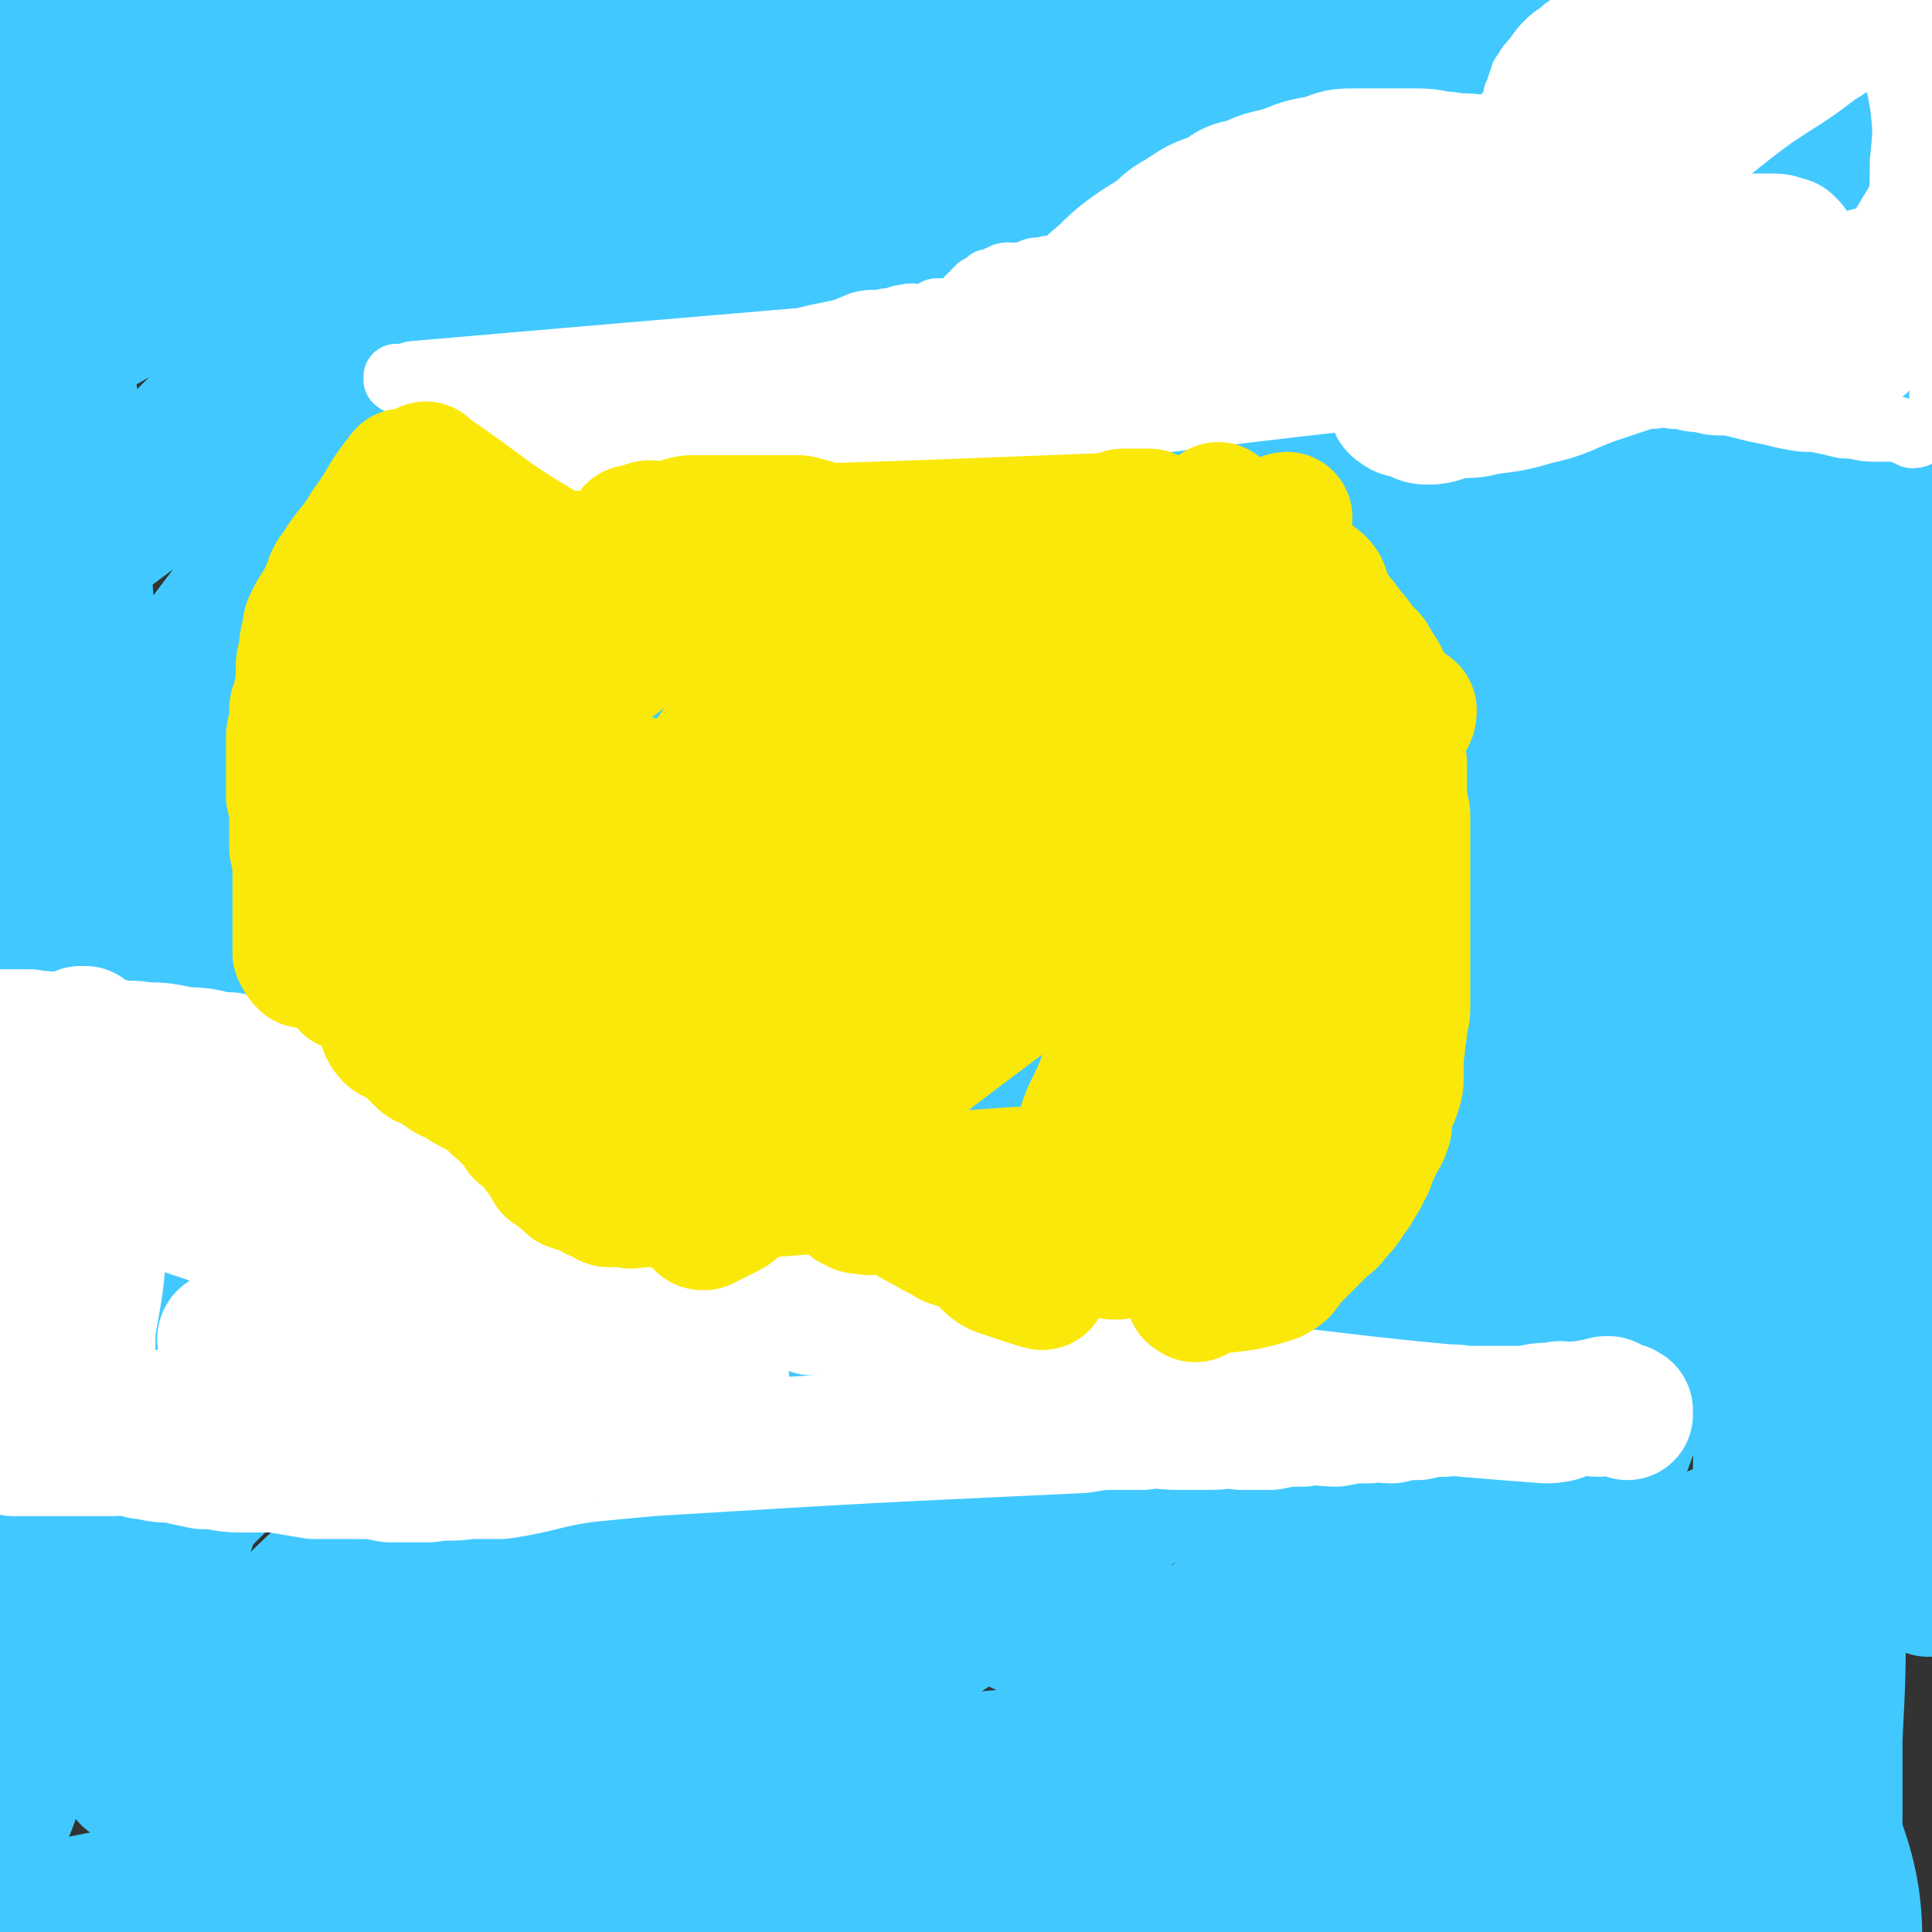 <svg viewBox='0 0 590 590' version='1.1' xmlns='http://www.w3.org/2000/svg' xmlns:xlink='http://www.w3.org/1999/xlink'><rect x="0" y="0" width="590" height="590" fill="#333333" stroke="none"/><g fill='none' stroke='#41C9FF' stroke-width='40' stroke-linecap='round' stroke-linejoin='round'><path d='M536,43c0,-1 0,-1 -1,-1 -37,-5 -37,-4 -75,-8 -25,-2 -25,-2 -49,-4 -12,-1 -12,-1 -23,-2 -11,-2 -11,-1 -22,-3 -7,-1 -7,-1 -13,-2 -11,-2 -11,-3 -21,-4 -10,-2 -10,-1 -20,-3 -10,-1 -10,-2 -19,-3 -9,-2 -9,-2 -18,-3 -10,-1 -10,0 -20,-1 -10,-1 -10,-1 -20,-3 -9,-2 -9,-3 -19,-4 -9,-1 -9,0 -19,0 -8,0 -8,0 -17,1 -10,1 -10,1 -19,3 -9,1 -9,0 -18,2 -10,2 -10,3 -19,5 -8,2 -8,2 -15,4 -8,3 -8,3 -16,6 -6,1 -6,1 -11,2 -5,2 -4,2 -9,3 -5,1 -5,0 -10,0 -5,0 -5,1 -10,2 -5,0 -5,1 -11,1 -4,0 -4,0 -8,0 -4,1 -4,1 -8,2 -3,0 -3,-1 -6,-1 -2,0 -2,0 -4,0 -3,0 -3,-1 -6,-1 -1,0 -1,0 -2,0 -1,0 -1,0 -2,0 -2,0 -2,-1 -3,-1 -1,0 -1,0 -1,0 -1,0 -1,-1 -1,-1 0,-1 1,0 1,-1 0,0 0,-1 0,-1 0,-1 1,0 1,-1 1,0 0,-1 1,-1 198,-7 199,-5 397,-13 25,-1 25,-1 49,-4 13,-2 17,-3 26,-7 1,-1 -2,-2 -4,-3 -6,-3 -6,-3 -13,-5 -10,-4 -10,-4 -21,-7 -13,-4 -13,-5 -27,-7 -17,-3 -17,-2 -34,-3 -27,-2 -27,-3 -54,-3 -32,-1 -32,-1 -65,1 -30,2 -30,2 -60,7 -30,4 -30,6 -59,11 -26,6 -26,6 -53,11 -23,4 -23,4 -45,8 -13,2 -13,2 -26,6 -3,0 -3,1 -6,2 '/><path d='M7,10c-1,-1 -2,-1 -1,-1 11,-3 12,-3 24,-4 16,-3 16,-3 32,-4 18,-2 18,-2 37,-3 18,-2 18,-2 37,-3 20,-1 20,-2 40,-3 27,-1 27,-1 54,-1 28,0 28,0 56,1 25,1 25,1 49,3 22,1 22,0 44,3 20,2 20,2 40,5 18,3 18,3 36,6 9,1 9,2 18,3 11,3 11,3 22,5 11,2 11,1 21,3 9,2 9,2 19,4 7,1 7,1 14,2 6,1 6,1 11,2 3,1 3,0 6,1 2,1 2,1 5,1 1,1 1,0 1,1 0,0 0,0 0,1 0,0 -1,0 -1,0 -4,1 -4,0 -7,0 -9,0 -9,-1 -19,0 -258,24 -295,29 -516,49 -17,2 20,-3 40,-5 98,-6 98,-7 197,-11 24,-1 24,0 48,1 29,1 29,1 58,2 28,2 28,1 55,4 26,3 26,4 51,8 23,5 23,6 46,10 22,5 22,5 43,9 9,1 10,0 18,3 2,0 0,1 1,3 1,2 2,1 3,3 1,2 1,2 3,4 0,1 0,0 0,1 1,0 1,1 1,1 1,0 1,0 1,-1 0,-1 1,-2 0,-3 -6,-3 -7,-2 -14,-4 -10,-3 -10,-3 -21,-5 -14,-4 -14,-3 -28,-7 -16,-4 -16,-4 -32,-8 -16,-4 -16,-4 -32,-9 -17,-4 -17,-5 -35,-9 -18,-4 -18,-5 -37,-8 -36,-6 -36,-7 -72,-10 -28,-3 -28,-3 -56,-3 -25,0 -25,-1 -51,2 -49,7 -49,7 -98,16 -24,5 -24,7 -47,12 -31,8 -31,7 -62,14 -4,1 -4,1 -7,3 -2,0 -1,1 -3,2 -1,0 -1,0 -2,-1 -1,-1 -2,-2 -1,-2 291,-34 315,-35 587,-67 10,-1 -12,0 -23,0 -87,1 -87,1 -175,2 -33,0 -33,0 -67,1 -34,2 -34,1 -68,4 -34,2 -34,1 -68,5 -32,4 -32,5 -65,11 -31,7 -31,6 -62,15 -18,5 -18,6 -35,13 -8,3 -9,2 -16,7 -4,4 -3,6 -6,11 '/><path d='M5,505c-1,0 -2,-1 -1,-1 0,0 0,1 1,1 1,-1 1,-1 2,-2 1,-3 1,-3 3,-5 2,-5 2,-5 4,-10 3,-13 2,-14 5,-27 4,-16 3,-17 8,-33 4,-14 5,-13 9,-27 3,-11 3,-12 6,-23 4,-13 3,-13 7,-26 3,-11 3,-12 8,-22 5,-11 5,-11 12,-21 5,-9 5,-9 11,-17 5,-6 4,-7 11,-12 4,-4 5,-7 10,-6 4,0 4,3 7,8 3,6 4,6 4,13 1,8 0,9 -1,17 -2,14 -2,15 -5,28 -3,12 -4,12 -7,24 -4,12 -3,12 -8,24 -5,12 -6,12 -12,23 -6,11 -5,11 -11,22 -6,10 -7,10 -13,20 -6,11 -6,11 -12,21 -8,13 -8,13 -16,25 -6,11 -7,10 -13,22 -5,10 -4,11 -8,22 -2,7 -2,7 -5,14 -1,5 -1,5 -2,10 -1,2 -1,2 -2,5 0,1 0,2 0,2 0,0 -1,0 -1,-1 -1,-4 -1,-4 -1,-8 0,-11 0,-11 0,-23 0,-16 0,-16 1,-32 1,-18 -4,-20 3,-37 87,-215 116,-242 186,-428 6,-16 -18,11 -35,24 -51,40 -50,41 -100,82 -8,6 -8,6 -16,12 -3,2 -3,3 -7,5 -2,1 -2,2 -4,2 -1,0 -2,-1 -1,-2 3,-5 5,-4 9,-9 14,-14 13,-14 27,-28 21,-21 21,-21 43,-40 18,-17 19,-16 38,-32 13,-10 13,-10 27,-20 9,-7 9,-7 17,-13 7,-5 7,-5 14,-10 5,-3 6,-2 11,-5 1,-1 2,-1 3,-3 0,0 -1,-1 -2,-1 -5,1 -5,2 -11,4 -15,7 -15,7 -30,14 -16,8 -16,8 -32,17 -29,15 -29,15 -57,31 -21,12 -21,12 -42,24 -10,6 -10,5 -20,11 -5,2 -5,3 -10,5 -2,1 -2,1 -4,2 -2,0 -2,1 -4,1 0,0 0,-1 0,-1 5,-5 6,-5 11,-10 10,-8 10,-8 20,-17 12,-10 12,-10 24,-20 12,-12 12,-12 24,-24 10,-9 11,-8 21,-19 6,-7 5,-7 9,-15 4,-7 5,-7 8,-13 2,-4 4,-5 4,-9 -1,-2 -2,-2 -4,-3 -5,-2 -6,-2 -11,-2 -9,1 -9,2 -18,4 -8,2 -8,1 -15,4 -10,2 -10,3 -20,6 -6,2 -6,2 -13,4 -6,2 -6,2 -11,4 -4,1 -5,1 -9,3 -3,2 -4,2 -7,5 -3,4 -3,4 -6,9 -2,4 -2,5 -3,10 -2,8 -2,8 -3,17 -1,10 -3,10 -1,19 12,80 21,133 29,159 4,12 -1,-41 -4,-81 -1,-22 -2,-22 -4,-43 -1,-7 -1,-7 -2,-14 -1,-6 -1,-6 -2,-13 -1,-8 -2,-8 -3,-16 0,-7 1,-7 1,-14 0,-7 0,-7 -1,-13 0,-4 0,-4 -1,-7 -1,-2 -1,-2 -1,-5 -1,-1 0,-1 0,-2 0,-2 0,-2 0,-3 0,-1 0,-1 0,-1 0,-1 0,-2 0,-1 0,2 0,3 0,7 0,5 -1,5 -2,10 0,7 0,7 0,13 0,8 0,8 0,16 0,13 -1,13 -1,26 -1,14 0,14 0,28 0,15 -1,15 -1,30 0,16 1,16 1,33 1,17 0,17 1,35 0,16 1,16 2,32 1,15 1,15 2,30 2,13 1,13 3,26 1,11 2,11 3,23 2,11 2,11 3,21 1,11 1,11 3,21 1,7 2,7 4,14 1,6 1,6 2,12 0,2 0,2 1,5 1,2 1,1 1,3 1,1 1,1 1,2 0,1 0,2 0,2 1,-2 1,-3 2,-6 72,-170 87,-191 144,-340 5,-11 -12,8 -21,19 -47,54 -48,53 -91,111 -17,22 -15,24 -28,48 -13,24 -15,23 -25,48 -9,24 -8,24 -12,49 -4,21 -3,22 -5,43 -2,19 -2,19 -3,37 0,13 -1,13 -1,27 1,10 1,10 5,19 3,9 4,9 10,16 4,6 3,7 9,11 4,4 5,4 11,7 5,2 5,2 11,2 4,-1 6,-1 9,-5 4,-5 4,-6 6,-14 4,-11 4,-11 5,-22 2,-16 0,-16 1,-31 1,-14 2,-14 3,-28 1,-14 0,-14 1,-29 0,-13 0,-13 1,-25 2,-15 2,-15 4,-29 3,-15 3,-15 6,-30 4,-18 4,-18 9,-35 6,-18 6,-18 13,-34 6,-14 5,-14 12,-27 6,-12 7,-11 13,-22 7,-10 7,-10 14,-19 6,-8 6,-8 13,-15 6,-6 6,-6 13,-11 5,-4 5,-4 11,-7 2,-2 2,-2 5,-3 2,-1 2,-2 4,-2 1,-1 2,0 1,0 -2,2 -3,2 -6,5 -6,8 -6,8 -12,17 -10,16 -13,14 -19,32 -60,175 -55,179 -113,354 0,3 -4,3 -5,1 -3,-5 -2,-7 -3,-15 -2,-8 -2,-8 -3,-17 -1,-12 -1,-12 -2,-25 -1,-12 -1,-12 -1,-24 0,-14 0,-14 1,-28 0,-19 0,-19 1,-37 2,-32 1,-32 6,-63 4,-25 5,-25 11,-48 3,-13 4,-13 9,-25 4,-11 3,-11 7,-21 5,-11 6,-10 11,-20 5,-10 5,-10 10,-19 6,-10 6,-10 13,-19 6,-9 6,-9 12,-18 7,-8 7,-8 13,-16 5,-6 6,-6 11,-12 4,-5 4,-5 8,-10 2,-2 2,-1 4,-3 2,-2 2,-2 3,-4 1,0 1,-1 1,-1 0,0 1,1 0,1 -2,3 -2,3 -4,6 -10,12 -10,11 -19,23 -9,12 -9,12 -18,24 -10,14 -11,13 -21,28 -10,15 -10,15 -19,31 -9,15 -9,15 -18,31 -7,13 -7,13 -14,27 -5,9 -5,9 -9,19 -2,6 -3,6 -4,13 -1,6 -2,6 -1,11 0,2 1,3 3,3 6,-2 7,-4 13,-8 9,-7 9,-7 16,-15 11,-11 10,-12 20,-24 17,-20 17,-20 34,-40 18,-20 17,-21 36,-41 17,-19 17,-20 36,-37 16,-16 17,-15 34,-29 16,-12 15,-13 32,-23 15,-9 16,-8 32,-15 14,-7 14,-8 29,-12 6,-2 7,-1 13,-1 8,-1 8,-1 16,-2 6,0 6,0 13,0 4,0 4,1 9,2 1,0 1,0 3,1 1,1 5,0 3,1 -93,64 -159,92 -193,128 -15,16 48,-11 96,-25 45,-13 45,-14 89,-28 20,-7 20,-7 39,-14 17,-6 17,-7 34,-12 14,-5 14,-3 28,-6 10,-3 10,-3 20,-5 9,-2 9,-2 19,-4 6,-1 6,0 12,0 3,-1 3,0 6,-1 2,0 2,0 4,-1 1,0 2,0 1,0 0,1 -1,1 -3,2 -8,2 -8,1 -16,2 -18,3 -18,3 -36,5 -32,5 -32,5 -65,10 -29,6 -29,5 -57,12 -30,7 -30,7 -59,15 -26,8 -26,6 -52,16 -16,7 -15,9 -30,17 -11,5 -11,5 -22,10 -1,1 -2,1 -3,2 -1,0 0,0 1,0 8,-3 8,-3 17,-6 22,-9 22,-8 45,-17 24,-9 23,-11 48,-19 30,-10 30,-8 60,-17 27,-7 27,-8 55,-16 25,-7 25,-7 51,-13 27,-7 27,-7 54,-12 25,-6 25,-5 51,-10 15,-3 15,-3 30,-7 '/><path d='M589,52c0,-1 0,-1 -1,-1 -11,-1 -12,-1 -23,0 -16,2 -16,2 -32,5 -17,2 -17,2 -35,5 -17,4 -17,5 -35,9 -17,4 -17,4 -34,9 -14,4 -14,4 -28,9 -8,3 -22,7 -15,5 76,-12 157,-24 182,-32 13,-5 -55,-6 -106,6 -69,16 -68,22 -134,50 -25,11 -26,12 -49,27 -15,11 -15,12 -28,25 -7,7 -8,8 -12,16 -3,7 -3,9 -1,15 1,5 3,7 8,8 8,3 9,2 18,0 28,-6 27,-7 54,-15 30,-9 30,-9 59,-19 30,-10 30,-11 61,-21 29,-11 29,-10 59,-20 25,-9 25,-9 50,-19 15,-7 16,-7 30,-16 7,-5 5,-7 11,-13 '/><path d='M580,54c0,-1 0,-1 -1,-1 -6,0 -6,0 -13,1 -17,2 -17,2 -35,4 -23,4 -23,4 -46,9 -34,8 -34,8 -67,18 -32,10 -33,9 -63,22 -27,12 -27,13 -51,28 -23,15 -22,16 -44,32 -20,16 -20,16 -39,32 -15,14 -15,14 -28,29 -10,9 -9,10 -18,20 -3,4 -4,4 -7,9 -1,2 -3,4 -1,5 4,1 6,0 12,-2 12,-3 12,-4 24,-8 29,-11 29,-11 58,-21 33,-13 33,-13 66,-25 34,-12 34,-12 69,-23 30,-11 82,-27 61,-21 -123,33 -180,49 -349,99 -2,0 3,2 5,1 33,-10 33,-12 67,-23 25,-9 25,-9 51,-18 26,-10 26,-10 53,-19 27,-9 27,-9 55,-18 27,-8 28,-8 56,-16 26,-8 26,-8 52,-15 25,-7 25,-6 49,-12 22,-5 22,-4 43,-9 17,-3 17,-3 33,-8 7,-2 7,-3 13,-6 1,0 1,0 1,0 '/><path d='M577,119c0,0 0,-1 -1,-1 -11,0 -11,0 -22,2 -16,3 -16,3 -32,6 -21,4 -21,3 -42,8 -36,8 -36,7 -72,18 -26,8 -26,9 -52,19 -23,9 -24,8 -46,18 -24,10 -24,10 -46,22 -19,10 -18,11 -36,22 -17,11 -18,10 -35,22 -14,11 -13,12 -27,23 -9,8 -9,8 -18,16 -1,1 -1,2 0,3 0,2 0,3 2,4 3,1 4,2 8,1 11,-2 11,-4 21,-7 13,-5 13,-5 26,-10 16,-7 15,-8 31,-15 29,-12 29,-12 58,-25 26,-10 26,-10 52,-21 24,-9 24,-10 49,-19 23,-8 56,-8 46,-16 -26,-22 -59,-45 -117,-43 -63,1 -65,20 -125,49 -32,15 -30,19 -59,40 -6,4 -5,6 -11,11 -6,4 -7,3 -12,8 -4,4 -4,4 -8,8 -1,2 -2,2 -3,4 -1,2 -2,4 -1,5 1,1 3,0 5,-1 5,0 5,0 9,-1 8,-1 8,-1 15,-4 10,-4 10,-4 20,-8 12,-5 12,-5 23,-10 13,-5 13,-4 25,-9 13,-5 13,-5 26,-10 17,-6 17,-6 34,-12 16,-5 16,-5 32,-10 16,-5 16,-6 33,-11 18,-5 18,-5 36,-10 15,-4 15,-5 30,-9 15,-4 15,-4 29,-8 11,-3 12,-2 23,-5 9,-3 9,-3 19,-5 6,-2 6,-2 13,-4 4,-2 4,-1 8,-3 2,0 2,-1 3,-1 1,-1 1,-1 3,-2 0,0 2,0 1,0 -7,1 -8,0 -17,2 -15,2 -15,3 -31,6 -18,4 -19,3 -37,7 -35,7 -35,7 -70,16 -30,8 -30,8 -60,16 -26,8 -26,7 -51,16 -24,8 -24,9 -47,19 -19,8 -19,8 -38,17 -14,7 -14,6 -27,15 -9,5 -8,6 -16,13 -1,1 -1,1 -1,3 -1,2 -2,3 -1,5 2,2 3,2 6,2 6,0 6,0 12,-2 14,-4 14,-4 28,-9 14,-4 14,-4 28,-8 18,-5 18,-6 36,-11 29,-9 29,-9 58,-17 24,-7 24,-6 48,-13 23,-7 23,-8 46,-14 24,-7 24,-7 47,-13 24,-6 52,-16 47,-11 -9,11 -36,25 -75,44 -53,27 -55,24 -109,48 -23,10 -24,9 -46,20 -16,8 -16,9 -31,17 -14,8 -14,7 -28,16 -12,7 -12,7 -23,15 -3,2 -3,3 -6,5 -4,3 -4,3 -7,6 -2,2 -2,1 -4,3 -1,2 -2,3 -1,3 2,1 4,0 7,-1 8,-3 8,-4 16,-7 11,-4 11,-4 22,-9 17,-6 17,-5 34,-11 18,-7 18,-7 36,-13 29,-9 29,-9 57,-19 25,-8 25,-9 50,-18 21,-7 22,-6 43,-12 21,-7 21,-8 41,-15 18,-6 18,-7 37,-13 11,-4 11,-3 22,-6 9,-3 9,-3 18,-6 10,-2 10,-2 19,-5 6,-2 6,-1 13,-3 4,-1 4,-1 8,-2 3,-1 2,-1 5,-2 1,0 2,0 1,0 -8,2 -9,2 -19,4 -16,2 -16,3 -32,5 -30,6 -31,5 -61,11 -28,5 -28,5 -56,11 -30,8 -30,8 -60,16 -28,8 -28,8 -56,16 -25,7 -26,6 -51,15 -23,9 -22,11 -45,21 -19,9 -19,9 -38,19 -14,6 -13,7 -26,13 -6,4 -7,4 -12,7 0,0 0,0 0,0 224,-90 224,-90 448,-180 7,-3 8,-2 15,-5 3,-2 3,-2 6,-3 1,0 1,0 1,0 0,1 0,1 -1,1 -4,1 -4,0 -8,0 -10,1 -10,0 -20,1 -13,1 -13,1 -26,3 -11,1 -11,2 -23,4 -17,3 -17,2 -33,6 -16,3 -16,2 -32,6 -14,4 -14,5 -29,9 -13,5 -13,4 -26,9 -10,3 -9,3 -19,7 -5,1 -5,1 -11,3 -3,1 -3,1 -7,2 0,0 -1,0 0,0 1,0 2,0 3,-1 9,-4 9,-5 18,-9 14,-6 14,-5 28,-10 16,-6 16,-6 32,-11 18,-5 18,-4 35,-8 17,-5 17,-6 34,-11 17,-5 17,-5 34,-9 16,-3 16,-2 31,-6 10,-3 10,-3 19,-7 7,-2 7,-3 13,-5 4,-2 3,-2 7,-3 2,-1 2,0 4,0 1,0 1,0 2,0 1,0 0,1 1,1 1,1 1,1 1,2 1,2 1,2 0,4 -5,6 -5,6 -11,11 -10,8 -11,7 -20,15 -13,10 -14,9 -24,22 -13,15 -13,15 -23,33 -9,15 -9,15 -16,31 -6,15 -5,15 -11,31 -3,9 -3,9 -5,18 -2,7 -1,7 -3,14 -1,4 -2,3 -2,7 -1,3 -2,6 0,5 2,0 4,-2 7,-6 4,-4 4,-5 8,-10 6,-8 7,-7 12,-16 7,-11 6,-11 12,-22 6,-13 8,-36 11,-27 16,39 22,62 28,123 2,22 -6,22 -11,44 -2,7 -2,7 -4,14 -1,4 -1,4 -2,7 0,2 0,3 0,5 0,1 -1,1 -1,2 0,0 0,1 0,1 0,-1 0,-2 0,-5 0,-4 1,-4 1,-8 0,-7 0,-7 0,-14 1,-9 1,-9 2,-18 0,-9 0,-9 0,-19 0,-10 0,-10 0,-19 0,-11 -1,-11 1,-22 3,-14 5,-13 8,-27 4,-15 3,-15 7,-30 3,-14 2,-14 6,-28 3,-9 3,-9 6,-18 2,-7 2,-7 4,-13 1,-3 1,-3 2,-6 0,-1 0,-2 0,-2 0,0 0,0 0,0 -1,3 -1,3 -1,5 -2,7 -2,7 -4,13 -1,10 -1,11 -3,21 -2,14 -2,14 -3,28 -2,18 -1,18 -1,36 -1,27 -1,27 -1,54 0,30 0,30 0,61 0,25 1,25 1,51 0,19 0,19 -1,39 0,12 0,12 0,24 0,9 -1,9 -1,18 0,6 0,6 0,12 0,2 0,2 -1,4 -1,1 -1,2 -2,2 -2,-1 -2,-3 -3,-6 -2,-7 -2,-7 -3,-15 -1,-8 0,-8 0,-16 0,-10 0,-10 0,-21 0,-11 0,-11 1,-23 2,-16 2,-16 4,-32 1,-15 1,-15 2,-30 1,-17 1,-17 1,-33 2,-27 2,-27 3,-55 1,-18 1,-18 2,-37 1,-12 0,-12 1,-23 1,-8 1,-8 3,-16 0,-6 1,-17 2,-11 10,94 18,173 19,210 1,18 -12,-50 -15,-101 -3,-51 0,-51 4,-102 2,-32 3,-31 7,-62 2,-13 3,-13 4,-27 2,-10 1,-10 2,-20 1,-7 1,-7 2,-15 0,-8 0,-8 1,-17 0,-1 0,-1 0,-3 0,-1 0,-1 0,-2 0,0 0,1 0,1 0,2 0,2 0,3 0,5 0,5 0,9 0,5 0,5 0,9 0,6 0,6 0,12 0,8 0,8 0,16 0,11 0,11 0,22 0,15 0,15 0,30 0,13 0,13 0,27 0,12 0,12 0,24 0,12 0,12 0,24 0,11 0,11 0,21 0,11 0,11 0,22 0,8 0,8 -1,17 0,9 -1,9 -1,18 -1,6 -1,7 -2,13 0,2 0,2 -1,4 0,2 0,2 -1,5 -1,3 -1,3 -2,6 0,5 0,5 -1,9 0,4 0,5 0,9 0,4 -1,3 -1,7 0,2 0,2 0,4 0,2 -1,2 -1,4 0,1 0,4 0,2 -8,-138 -9,-141 -17,-282 0,-8 0,-8 0,-15 0,-4 0,-8 0,-8 0,-1 0,3 0,5 0,8 0,8 0,15 0,13 0,13 -1,27 -1,17 -1,17 -2,34 0,20 0,20 0,39 -1,34 -1,34 -2,68 0,24 1,24 1,48 0,29 0,29 0,57 0,22 2,22 1,44 0,8 -1,8 -3,16 -1,6 -1,6 -4,12 -3,6 -3,6 -6,12 -4,6 -4,6 -8,11 -5,7 -4,8 -10,14 -6,5 -6,5 -13,10 -7,5 -6,5 -14,9 -9,4 -9,3 -18,6 -10,2 -10,2 -21,4 -11,2 -11,2 -22,4 -11,2 -11,2 -21,3 -17,1 -17,1 -33,1 -17,-1 -17,-1 -35,-2 -17,-1 -17,-1 -34,-2 -14,-2 -14,-2 -28,-4 -13,-1 -13,-1 -26,-3 -11,0 -11,0 -21,-1 -7,0 -7,0 -15,-1 -4,-1 -4,0 -8,-1 -3,-1 -4,0 -6,-1 -1,-1 0,-2 0,-2 5,-2 6,-2 11,-4 7,-2 8,-2 15,-3 12,-1 12,-1 24,-1 18,0 42,-3 36,0 -13,6 -37,13 -74,17 -70,7 -71,2 -141,5 -17,0 -17,0 -34,1 -11,1 -11,1 -23,1 -8,1 -8,1 -16,2 -5,0 -5,0 -10,0 -2,-1 -2,-2 -4,-2 -1,0 -1,1 -2,1 -1,0 -1,0 -2,0 -1,0 -2,0 -1,0 2,-1 3,-1 6,-2 7,-1 7,-1 15,-2 11,-2 10,-2 21,-4 15,-2 15,-2 30,-4 17,-2 17,-2 35,-3 21,-1 21,-1 42,-1 32,-1 32,-1 64,0 58,1 58,1 116,4 26,1 26,2 52,4 21,1 21,1 42,2 30,1 30,1 59,2 5,0 11,0 10,0 -1,-1 -6,-3 -13,-3 -31,2 -32,3 -63,6 -35,4 -35,4 -70,7 -33,3 -33,3 -66,7 -62,6 -62,6 -124,13 -30,3 -30,3 -60,7 -28,4 -28,4 -56,10 -14,3 -14,2 -27,8 -4,1 -3,3 -6,6 -2,1 -3,1 -4,1 -2,-2 -2,-3 -2,-5 -1,-4 -3,-6 0,-8 9,-6 12,-4 23,-8 23,-9 23,-11 46,-18 29,-9 29,-10 58,-16 31,-6 31,-5 62,-9 31,-4 31,-4 62,-7 33,-4 33,-3 67,-7 29,-2 29,-2 59,-6 28,-3 28,-2 55,-6 23,-4 23,-3 45,-8 18,-4 19,-4 36,-11 8,-2 8,-3 15,-7 5,-3 12,-6 8,-6 -183,-1 -298,37 -382,5 -37,-14 71,-46 139,-97 78,-60 78,-60 152,-124 13,-11 19,-13 21,-26 2,-7 -4,-14 -12,-14 -20,0 -22,5 -43,14 -31,12 -30,13 -60,28 -34,18 -34,18 -67,38 -41,27 -41,27 -80,56 -33,24 -33,24 -65,49 -25,21 -25,21 -48,44 -14,13 -12,14 -26,28 -7,7 -7,6 -15,13 -4,3 -9,8 -8,7 1,-2 6,-7 12,-13 13,-14 13,-15 26,-28 19,-20 20,-19 39,-39 22,-24 22,-25 43,-50 23,-26 22,-27 45,-53 18,-20 18,-20 37,-40 17,-17 18,-16 34,-34 7,-6 5,-7 11,-15 1,-1 5,-4 4,-3 -7,4 -11,6 -20,13 -26,20 -26,20 -52,41 -33,27 -33,27 -65,55 -35,30 -36,28 -69,60 -32,32 -34,31 -60,67 -6,7 -2,9 -3,19 '/><path d='M248,385c0,0 -1,-2 -1,-1 -1,2 -1,3 -1,6 0,1 1,1 1,3 1,3 2,3 3,7 1,4 1,4 3,9 2,6 2,6 4,11 2,6 1,6 4,12 2,6 3,6 6,12 2,3 2,4 4,7 2,3 2,3 4,6 2,2 2,3 3,5 2,2 2,2 4,3 1,1 2,1 3,1 1,1 1,1 2,1 1,1 2,1 3,1 1,-1 1,-1 1,-2 1,-2 1,-2 1,-3 2,-2 2,-2 3,-4 2,-4 1,-5 3,-9 3,-5 3,-5 6,-11 3,-7 3,-7 6,-15 3,-8 4,-8 7,-15 2,-7 2,-7 4,-14 2,-6 2,-6 4,-12 1,-5 2,-5 2,-10 1,-4 1,-5 -1,-8 -2,-4 -3,-4 -7,-5 -12,-3 -13,-4 -24,-2 -16,3 -16,4 -31,11 -24,11 -26,9 -47,25 -65,53 -64,56 -126,113 -2,3 -3,3 -3,7 0,2 0,4 2,4 5,1 6,0 11,-2 12,-5 13,-4 23,-12 25,-16 25,-17 49,-35 26,-19 27,-18 52,-38 31,-23 31,-24 61,-47 28,-22 72,-59 56,-44 -80,74 -145,132 -249,223 -10,8 9,-14 21,-24 57,-52 57,-52 116,-101 23,-19 23,-19 48,-36 26,-18 27,-17 54,-34 22,-13 23,-13 45,-26 18,-10 18,-10 36,-20 11,-7 11,-6 23,-13 3,-2 6,-3 7,-4 1,0 -2,2 -3,3 -8,5 -8,4 -15,9 -21,13 -21,12 -42,25 -27,17 -27,17 -54,34 -29,17 -30,16 -57,34 -31,20 -30,21 -60,43 -28,20 -29,19 -56,41 -21,17 -20,18 -40,35 -15,14 -15,14 -31,27 -10,8 -10,7 -20,15 -3,2 -2,3 -5,5 0,0 -1,0 -1,0 0,-1 0,-2 1,-3 8,-6 8,-6 16,-12 9,-7 9,-8 19,-15 12,-10 13,-9 26,-18 14,-11 14,-11 28,-21 15,-11 15,-11 30,-20 24,-14 24,-14 47,-27 22,-12 22,-12 45,-24 17,-8 17,-8 35,-16 12,-4 12,-4 24,-8 7,-3 7,-3 15,-6 4,-1 4,-1 9,-2 1,0 3,1 2,1 -3,4 -4,5 -10,9 -11,6 -12,4 -23,11 -28,19 -27,20 -54,39 -25,18 -25,18 -50,36 -24,17 -25,16 -49,33 -15,12 -15,13 -30,26 -9,7 -9,7 -18,14 -2,2 -3,1 -5,4 0,0 0,1 0,1 7,-3 7,-5 14,-9 20,-13 19,-14 40,-26 26,-16 27,-14 53,-29 26,-15 25,-16 51,-31 23,-13 23,-12 46,-26 19,-10 21,-18 37,-21 5,-1 0,15 5,12 54,-22 57,-30 113,-61 3,-2 7,-5 6,-5 -1,0 -5,2 -10,5 -23,12 -23,12 -45,25 -27,16 -28,16 -54,32 -30,19 -29,20 -59,39 -21,14 -21,14 -42,28 -11,7 -11,8 -22,15 -4,3 -8,6 -8,5 -1,-1 1,-5 5,-8 19,-17 20,-16 40,-32 24,-19 24,-20 49,-39 28,-22 29,-21 58,-42 27,-19 26,-20 53,-39 21,-15 22,-14 43,-29 12,-9 11,-10 24,-19 4,-3 10,-6 9,-6 0,1 -6,4 -12,8 -16,11 -16,11 -32,21 -30,20 -30,19 -60,39 -31,22 -30,23 -60,47 -28,22 -29,22 -56,45 -19,16 -19,16 -37,33 -9,8 -10,10 -17,17 -1,0 0,-2 1,-3 7,-9 7,-9 14,-17 21,-20 22,-20 44,-40 27,-24 27,-24 55,-48 29,-25 29,-26 59,-50 24,-21 24,-20 49,-41 14,-10 14,-10 27,-21 7,-6 9,-5 14,-11 1,-1 -1,-4 -2,-3 -14,9 -15,10 -29,21 -27,21 -26,22 -53,44 -29,23 -29,23 -58,47 -27,22 -27,22 -54,46 -14,12 -34,14 -29,25 11,22 31,20 61,41 6,4 6,12 12,9 37,-19 37,-26 75,-53 22,-16 23,-15 45,-32 17,-14 17,-15 34,-29 13,-11 13,-11 26,-22 5,-4 11,-8 10,-9 -2,-1 -9,2 -17,6 -19,10 -19,10 -38,21 -28,17 -29,16 -56,34 -28,19 -28,19 -55,41 -22,17 -21,17 -43,35 -13,12 -13,12 -26,23 -4,3 -7,4 -8,5 0,1 4,-1 7,-3 13,-9 13,-9 25,-18 20,-16 19,-17 39,-33 25,-20 25,-20 49,-40 23,-19 22,-20 45,-39 20,-16 21,-15 41,-31 17,-13 17,-13 33,-26 4,-3 7,-6 9,-6 1,0 -1,3 -3,6 -13,13 -14,12 -28,25 -21,18 -21,18 -43,36 -22,20 -22,19 -44,39 -18,17 -17,18 -35,35 -10,10 -10,10 -20,20 -5,5 -7,8 -9,10 -1,1 1,-3 3,-4 13,-14 14,-14 28,-27 22,-19 22,-19 44,-37 23,-20 24,-19 47,-39 20,-17 20,-17 40,-35 13,-12 13,-13 26,-25 7,-7 8,-6 13,-13 1,-2 1,-6 -1,-6 -10,2 -13,3 -24,9 -24,13 -24,14 -47,29 -22,15 -22,15 -43,31 -16,12 -15,13 -31,25 -4,3 -5,2 -9,6 -1,1 -3,3 -2,3 1,-2 3,-4 6,-7 9,-8 9,-7 18,-15 25,-22 24,-22 49,-44 15,-14 15,-14 31,-27 11,-9 13,-9 22,-17 1,-1 -2,-1 -2,0 -42,108 -44,109 -81,218 -5,14 -9,26 -4,30 4,3 11,-7 21,-15 20,-17 20,-17 38,-36 14,-14 13,-15 26,-30 8,-9 8,-9 15,-18 5,-6 6,-6 10,-13 2,-2 3,-4 1,-6 -2,-2 -4,-3 -8,-2 -10,1 -10,2 -20,6 -13,5 -14,4 -26,11 -13,6 -12,8 -25,16 -9,6 -9,6 -18,13 -6,5 -7,5 -11,12 -1,1 -2,4 0,4 5,2 6,2 12,1 11,-3 11,-3 22,-7 14,-6 14,-7 28,-14 13,-6 14,-6 27,-13 9,-5 9,-5 18,-12 6,-3 11,-5 10,-8 0,-3 -5,-3 -11,-3 -10,0 -11,1 -21,4 -14,4 -15,3 -28,9 -16,7 -15,8 -30,17 -12,8 -12,8 -23,16 -8,5 -8,6 -15,12 -4,3 -7,4 -9,7 -1,1 1,1 3,1 6,-2 6,-2 12,-5 10,-4 11,-4 21,-10 10,-6 10,-6 19,-13 8,-6 8,-7 16,-13 5,-5 8,-5 9,-9 0,-3 -9,-9 -8,-6 23,53 56,77 56,119 0,17 -27,-2 -55,-1 -16,0 -16,1 -32,2 -15,1 -15,1 -31,3 -13,1 -13,2 -26,5 -11,2 -11,2 -22,4 -9,2 -9,2 -18,4 -4,1 -4,1 -8,1 -2,1 -2,2 -4,2 -2,0 -3,-1 -3,-2 2,-3 3,-3 7,-7 6,-7 6,-7 12,-14 8,-8 8,-8 15,-17 10,-12 11,-11 20,-24 10,-14 10,-14 19,-28 8,-13 9,-13 16,-28 8,-15 9,-14 15,-30 5,-13 5,-13 6,-26 1,-15 0,-16 -3,-31 -2,-13 0,-14 -6,-26 -6,-12 -6,-13 -17,-21 -9,-8 -11,-7 -22,-10 -12,-3 -13,-4 -25,-3 -12,1 -13,1 -23,7 -13,8 -13,9 -23,22 -9,12 -10,12 -15,27 -5,16 -6,17 -6,34 -2,29 -3,30 2,58 3,13 6,12 13,24 6,10 5,11 13,19 6,7 7,8 15,13 9,4 9,4 19,4 8,0 8,0 15,-3 8,-4 9,-4 14,-11 5,-6 6,-7 7,-15 2,-13 0,-13 -1,-26 -2,-16 -1,-16 -4,-31 -3,-20 -3,-20 -8,-39 -9,-30 -9,-30 -20,-58 -8,-20 -10,-20 -19,-40 -8,-18 -8,-18 -17,-36 -8,-17 -9,-17 -18,-35 -5,-11 -5,-11 -10,-22 -3,-7 -3,-7 -6,-14 -2,-4 -2,-5 -4,-8 -1,-1 -2,0 -2,1 -2,3 -1,3 -2,7 0,8 -1,8 1,16 2,16 2,16 6,32 7,28 6,28 15,56 11,33 31,83 25,66 -20,-54 -40,-104 -78,-209 -9,-25 -7,-26 -16,-50 -5,-16 -7,-15 -14,-30 -2,-4 -2,-4 -4,-8 -3,-4 -3,-4 -7,-8 -3,-3 -3,-2 -6,-5 -2,-1 -2,-2 -3,-3 -1,-1 -1,-1 -2,-2 -1,-1 -1,-1 -2,-3 0,0 0,0 0,-1 0,-1 0,-1 0,-1 1,-1 1,0 1,0 1,1 0,2 0,3 1,3 1,3 2,5 2,4 3,4 4,9 3,9 2,9 5,19 3,14 3,14 6,29 3,17 3,17 6,35 3,18 3,18 7,35 2,13 2,13 5,26 2,9 2,9 5,18 1,6 2,6 2,11 0,1 -1,3 -2,2 -4,-6 -4,-8 -8,-16 -5,-10 -4,-11 -9,-22 -6,-15 -6,-15 -12,-30 -11,-33 -11,-33 -22,-67 -8,-22 -7,-22 -15,-44 -5,-12 -6,-12 -12,-24 -1,-3 -1,-3 -3,-6 -2,-5 -1,-5 -3,-9 -2,-3 -2,-2 -4,-5 -1,-2 0,-3 -1,-4 0,0 -1,0 -1,1 -1,1 0,1 -1,1 0,1 -2,1 -1,2 54,88 55,88 111,176 '/></g>
<g fill='none' stroke='#FFFFFF' stroke-width='20' stroke-linecap='round' stroke-linejoin='round'><path d='M492,13c0,-1 -1,-1 -1,-1 0,-1 1,-1 1,-1 0,-1 0,-1 0,-1 -1,0 -1,0 -1,0 -1,0 -1,1 -1,1 -1,1 -1,0 -2,1 -2,0 -2,0 -3,1 -1,1 -1,1 -2,2 -1,1 -2,1 -3,1 -1,1 -1,1 -2,2 -2,1 -2,1 -3,2 -1,1 -1,2 -3,3 -1,0 -1,0 -2,1 -2,1 -2,1 -3,2 -1,1 -1,1 -1,2 0,1 0,1 -1,1 0,0 0,0 0,0 -1,0 -1,0 -2,0 0,0 1,0 1,-1 0,-2 0,-2 1,-4 0,-1 0,-1 1,-2 1,-2 1,-2 3,-4 2,-3 2,-3 4,-5 2,-2 3,-2 5,-4 3,-2 3,-2 5,-4 2,-2 2,-2 5,-4 2,-2 2,-2 5,-4 10,-5 17,-9 22,-10 1,-1 -6,2 -10,6 -38,36 -39,35 -75,73 -3,3 -1,4 -2,8 0,1 0,1 0,1 -1,2 -1,2 -2,3 0,0 1,0 1,1 0,0 0,0 0,0 -1,0 -1,0 -1,0 -16,-2 -16,-3 -31,-5 -8,-1 -8,0 -16,0 -4,0 -4,1 -7,1 -5,1 -5,1 -9,1 -4,0 -4,0 -9,0 -4,1 -4,1 -9,2 -3,0 -3,0 -6,1 -3,1 -3,1 -6,1 -3,1 -3,1 -6,2 -4,0 -4,0 -7,0 -3,1 -3,0 -5,1 -2,1 -2,1 -4,1 -2,1 -2,0 -3,0 -2,0 -2,1 -3,1 -1,1 -1,1 -1,1 -1,0 -1,0 -2,0 0,1 0,1 -1,2 0,0 0,0 0,0 -1,0 0,1 0,1 -1,0 -1,-1 -2,-1 0,0 0,1 0,1 0,0 -1,0 -1,0 0,1 1,1 1,1 -1,1 -1,1 -1,1 -1,1 -2,0 -2,0 0,1 1,2 1,2 -1,1 -2,0 -2,0 0,1 1,1 1,2 -1,0 -1,0 -2,0 0,1 0,0 -1,0 0,0 0,0 -1,0 -1,0 -1,0 -2,0 -1,0 -1,0 -1,0 -1,0 -1,0 -3,0 -2,1 -2,1 -4,2 -3,0 -3,-1 -6,0 -2,0 -2,1 -5,1 -4,1 -4,0 -8,1 -5,2 -4,2 -9,3 -5,1 -5,1 -9,2 -59,5 -59,5 -117,10 -3,0 -3,1 -6,1 0,0 -1,0 -1,0 0,0 0,1 0,1 1,1 1,0 1,0 1,0 1,1 1,1 1,1 1,0 2,0 1,0 1,1 2,1 1,1 1,1 3,1 3,0 3,0 5,0 3,0 3,1 6,1 2,1 2,1 5,1 2,1 2,1 5,1 2,1 2,0 4,0 3,1 3,1 6,2 3,1 3,0 7,1 3,1 3,2 6,3 3,1 3,1 7,3 3,1 3,1 6,2 4,2 4,2 8,3 4,1 4,1 9,2 3,1 3,1 6,1 4,1 4,1 8,1 4,1 4,1 8,2 4,0 4,-1 8,-1 4,0 4,0 7,0 4,0 4,0 7,0 3,0 3,0 6,-1 4,0 4,0 7,-1 3,0 3,0 6,0 4,0 4,1 8,0 3,0 3,-1 5,-2 3,0 3,1 6,0 2,0 2,-1 5,-1 3,-1 3,-1 6,-1 3,-1 4,0 7,-1 66,-7 66,-8 132,-15 9,-1 9,-2 18,-2 10,0 10,1 21,2 5,0 5,0 9,0 5,0 5,0 10,0 5,1 5,1 10,2 3,0 3,-1 7,0 4,0 4,1 8,1 4,1 4,1 9,1 4,1 4,1 8,2 5,1 5,1 9,2 5,1 5,1 9,1 5,1 5,1 9,2 5,0 5,1 9,1 4,0 4,0 7,0 3,1 3,1 5,2 2,0 2,-1 3,-1 2,-1 2,0 3,-1 1,-1 0,-1 1,-2 1,-1 1,-1 1,-1 1,-2 1,-2 1,-3 0,-2 0,-2 0,-4 0,-2 1,-2 1,-4 '/></g>
<g fill='none' stroke='#FFFFFF' stroke-width='40' stroke-linecap='round' stroke-linejoin='round'><path d='M200,126c0,0 -1,-1 -1,-1 -1,-1 -1,-1 -1,-1 0,0 1,0 1,0 3,0 3,0 6,0 4,0 4,0 8,0 4,0 4,0 9,-1 5,-1 5,-1 10,-1 5,-1 5,0 10,-1 6,0 6,0 12,-1 5,0 5,-1 10,-1 5,-1 5,-1 11,-1 5,-1 5,-1 11,-2 6,-1 6,-1 11,-2 5,-1 5,-1 11,-1 58,-8 58,-8 117,-16 3,0 3,0 6,0 1,0 1,-1 1,-1 0,0 -1,0 -1,0 -2,0 -2,0 -4,0 -6,0 -6,-1 -11,-1 -6,0 -6,0 -12,0 -7,0 -7,0 -14,0 -12,1 -12,1 -24,2 -12,1 -12,1 -24,3 -12,2 -12,2 -23,4 -13,2 -13,2 -26,5 -11,2 -11,2 -23,4 -12,3 -12,3 -24,5 -12,2 -12,2 -23,4 -8,2 -8,2 -17,4 -9,1 -9,1 -18,2 -6,1 -7,1 -12,3 -3,0 -3,1 -6,2 -1,0 -1,0 -3,0 -1,0 -2,0 -2,0 1,0 2,-1 3,-1 5,-2 5,-2 9,-3 9,-2 9,-2 17,-4 11,-2 11,-2 22,-4 10,-2 10,-2 21,-3 13,-2 13,-2 26,-4 13,-3 13,-3 26,-5 14,-3 14,-3 28,-6 13,-2 13,-2 27,-4 15,-2 15,-2 29,-4 14,-2 14,-2 27,-4 12,-1 12,-1 24,-2 12,-1 12,-1 23,-3 11,-1 11,-1 21,-2 9,-1 10,0 19,-1 8,-1 8,-2 17,-3 7,-1 7,-1 13,-2 7,-1 7,0 13,-1 3,-1 3,-1 6,-1 2,-1 2,0 4,-1 2,0 2,0 4,0 1,0 2,0 3,0 0,0 0,0 -1,-1 -2,0 -2,-1 -4,-1 -3,0 -3,0 -6,0 -6,1 -6,1 -13,2 -7,1 -7,0 -15,1 -7,1 -7,1 -15,3 -12,2 -12,1 -24,4 -7,1 -17,7 -14,3 27,-35 57,-62 74,-82 6,-8 -14,13 -28,27 -16,17 -16,18 -32,36 -4,3 -4,3 -8,7 -2,2 -2,2 -4,4 -1,2 -2,3 -2,4 -1,1 1,2 2,2 3,-1 3,-2 6,-3 8,-5 8,-5 15,-10 9,-7 9,-7 18,-14 10,-7 10,-7 19,-14 11,-8 10,-8 21,-16 9,-6 10,-6 19,-13 8,-5 8,-5 15,-12 6,-4 6,-5 11,-10 1,-1 1,-1 3,-3 2,-1 5,-2 4,-3 -1,-1 -3,0 -7,0 -6,1 -7,0 -13,2 -9,3 -10,3 -18,7 -13,6 -13,6 -25,14 -13,7 -13,6 -25,15 -9,7 -9,7 -18,15 -7,7 -7,6 -13,14 -3,4 -3,5 -6,10 -1,4 -2,4 -1,8 0,4 0,5 3,8 7,5 8,4 17,7 10,3 11,3 21,4 13,1 13,1 26,0 13,-1 13,-2 27,-4 8,-1 8,-1 16,-3 5,-1 5,0 9,-2 4,-2 4,-2 6,-4 1,-1 1,-2 1,-3 1,-2 1,-1 2,-3 1,-4 1,-4 1,-7 1,-2 3,-6 2,-5 -12,20 -24,39 -27,47 -1,5 12,-10 19,-22 4,-6 2,-7 4,-15 2,-10 2,-10 2,-19 1,-10 1,-10 0,-19 -1,-6 -1,-6 -3,-13 -1,-4 -1,-4 -3,-8 -2,-3 -3,-3 -6,-6 -2,-2 -2,-2 -5,-3 -4,-2 -4,-1 -8,-2 -5,-1 -5,-2 -10,-1 -6,0 -6,1 -12,3 -6,3 -6,3 -12,6 -6,3 -6,3 -12,7 -6,3 -7,2 -11,6 -5,8 -5,9 -8,18 -4,11 -5,11 -6,23 -2,10 -1,10 0,20 0,8 -1,9 1,16 2,6 4,6 8,9 5,4 5,3 10,5 5,1 6,1 11,1 6,-1 6,-1 12,-3 5,-1 5,-2 9,-3 6,-1 6,-1 11,-3 4,-1 4,-2 7,-4 3,-2 3,-1 6,-4 1,-1 1,-1 1,-2 0,-1 -1,-1 -2,-1 -3,-1 -3,-2 -6,-2 -4,0 -5,0 -9,1 -5,2 -5,2 -10,4 -11,4 -11,4 -22,8 -9,3 -9,4 -18,7 -9,3 -9,3 -18,6 -8,3 -8,4 -17,6 -7,2 -7,2 -15,3 -4,1 -4,1 -9,1 -5,1 -5,2 -9,2 -3,0 -3,-1 -5,-2 -2,0 -3,0 -4,-1 -2,-1 -1,-2 -2,-4 0,-2 0,-3 1,-5 2,-4 2,-4 5,-7 4,-4 4,-4 8,-7 4,-3 4,-2 9,-5 6,-3 6,-3 13,-5 6,-2 6,-2 12,-3 8,-1 8,-1 16,-1 7,0 7,0 14,1 7,0 20,1 15,1 -61,3 -74,-1 -147,5 -16,1 -16,5 -31,9 -4,1 -4,1 -8,2 -3,1 -3,1 -5,2 -2,0 -2,-1 -4,-1 -2,0 -2,1 -3,1 -1,0 -1,0 -2,-1 0,0 0,-1 1,-1 0,-2 0,-2 0,-3 1,-2 1,-2 3,-4 2,-3 1,-3 4,-5 4,-4 4,-4 8,-8 5,-4 4,-4 9,-8 4,-3 4,-3 9,-6 4,-3 4,-4 8,-6 6,-4 6,-4 12,-6 4,-3 4,-3 9,-4 6,-3 6,-2 12,-4 5,-2 5,-2 11,-3 5,-2 5,-2 10,-2 6,0 6,0 11,0 4,0 4,0 8,0 5,0 5,1 9,1 5,1 5,0 9,1 5,2 5,3 9,5 5,1 5,1 10,3 2,1 2,1 5,2 2,1 2,1 5,3 1,0 1,0 3,1 1,0 2,0 2,0 0,0 -1,0 -1,0 -3,0 -3,-1 -5,-1 -3,-2 -3,-2 -7,-3 -4,-1 -4,0 -8,-1 -6,-1 -6,-2 -11,-3 -5,-1 -5,-1 -11,-2 -6,0 -6,0 -13,-1 -7,-1 -7,-1 -14,-1 -8,0 -9,-3 -16,1 -37,18 -36,21 -71,42 '/><path d='M28,317c-1,0 -1,-1 -1,-1 -1,0 -1,-1 -1,-1 -1,0 -2,0 -1,0 1,2 2,3 4,4 3,1 4,0 7,1 4,1 4,1 7,3 4,1 4,1 8,2 5,2 5,2 9,3 4,1 4,1 9,2 3,1 4,1 7,2 4,1 4,1 7,3 4,2 4,1 8,4 4,3 4,3 8,6 4,3 4,2 8,5 4,3 3,4 7,7 2,2 3,1 6,3 3,2 3,3 6,6 3,3 3,3 6,7 3,2 3,2 5,4 2,2 1,3 3,4 1,2 1,2 3,3 1,1 1,1 2,3 1,1 1,1 2,2 0,1 0,1 0,1 1,1 1,1 1,1 1,1 1,1 2,2 0,0 1,2 0,1 -22,-27 -21,-29 -45,-56 -4,-5 -5,-5 -11,-8 -4,-2 -4,-1 -8,-2 -4,-2 -4,-2 -8,-3 -4,-1 -4,-1 -8,-2 -3,0 -3,0 -7,-1 -5,-1 -5,0 -9,-1 -5,-1 -5,-1 -10,-1 -4,-1 -4,0 -9,-1 -5,0 -5,0 -10,-1 -5,-1 -5,-1 -9,-1 -3,-1 -4,0 -7,-1 -2,0 -2,0 -4,0 -2,0 -2,0 -3,0 -1,0 -1,0 -2,0 -1,0 -1,0 -2,0 -1,0 -1,0 -1,0 -1,1 -1,1 -1,2 -1,0 -1,0 -1,0 0,1 0,1 0,2 0,1 0,1 0,2 0,0 1,-1 2,-1 3,0 3,0 6,0 4,1 3,1 7,2 4,0 4,-1 8,-1 5,1 4,1 10,2 5,1 5,1 10,1 7,1 7,1 13,2 5,1 5,1 11,3 4,1 4,0 8,2 4,2 4,2 8,4 4,2 4,2 8,4 5,3 4,3 9,6 4,3 4,3 8,6 4,2 4,1 7,3 3,2 2,3 5,5 2,2 2,2 5,4 20,14 19,15 39,27 4,3 5,2 9,3 2,1 3,0 5,0 2,1 2,1 4,2 2,1 2,1 4,1 2,1 1,1 3,2 2,0 2,-1 3,-1 2,1 2,1 4,1 3,1 3,0 5,0 3,0 3,0 5,0 3,0 3,0 5,0 3,0 3,0 6,0 2,0 2,0 4,0 2,0 2,1 4,0 1,0 0,-1 1,-1 2,0 2,0 4,0 1,1 1,0 1,0 2,0 2,0 3,0 1,0 1,0 3,0 1,0 1,0 2,0 2,0 2,0 3,0 2,0 2,0 4,0 2,0 2,0 3,0 2,1 2,1 4,2 1,0 1,0 2,-1 2,0 2,0 4,0 2,1 2,1 3,2 1,0 1,1 2,1 2,0 2,0 4,0 2,1 2,1 4,2 2,0 2,0 4,1 2,1 2,1 4,2 2,1 2,0 4,1 2,1 2,2 4,3 1,1 1,1 2,2 1,1 2,1 3,2 1,1 1,1 1,2 1,1 1,1 2,2 0,0 0,0 1,1 1,1 1,1 1,1 1,1 1,1 2,2 0,0 0,0 1,1 1,0 1,0 2,0 1,0 1,0 1,1 2,0 2,0 3,0 2,0 2,0 4,0 2,0 2,0 5,0 2,0 2,0 5,0 3,-1 3,-1 6,-2 3,-1 3,-1 6,-1 4,-1 4,-2 8,-2 68,5 68,8 136,13 6,0 6,-2 12,-3 2,0 2,1 4,1 1,-1 1,-2 3,-2 1,0 1,0 2,1 1,0 1,-1 2,0 1,0 0,0 1,1 1,0 1,-1 1,0 0,0 0,1 0,1 -1,0 -1,-1 -1,-2 -1,0 -1,0 -2,0 -1,0 -1,0 -1,0 -1,-1 -1,-2 -2,-2 -2,0 -2,1 -5,1 -3,1 -3,0 -6,1 -3,0 -3,-1 -5,0 -4,0 -4,0 -9,1 -4,0 -4,0 -9,0 -4,0 -4,0 -9,0 -3,0 -3,-1 -7,0 -4,0 -4,0 -8,1 -4,0 -4,0 -8,1 -4,0 -4,-1 -7,0 -5,0 -5,0 -10,1 -5,0 -5,-1 -10,0 -5,0 -5,0 -10,1 -4,0 -5,0 -9,0 -5,-1 -5,0 -9,0 -5,0 -5,0 -10,0 -6,0 -6,-1 -11,0 -4,0 -4,0 -8,0 -5,0 -5,0 -11,1 -65,3 -65,3 -131,7 -11,1 -11,1 -21,2 -13,2 -12,3 -25,5 -5,0 -5,0 -10,0 -6,1 -6,0 -12,1 -6,0 -6,0 -12,0 -5,-1 -5,-1 -11,-1 -6,0 -6,0 -12,0 -6,-1 -6,-1 -12,-2 -5,0 -5,0 -11,0 -5,0 -5,-1 -11,-1 -5,-1 -5,-1 -9,-2 -4,0 -4,0 -8,-1 -2,0 -2,0 -4,-1 -2,0 -2,-1 -4,-1 0,-1 0,0 -1,0 -1,-1 -1,0 -1,0 0,0 0,0 0,0 1,0 1,0 1,0 2,0 2,0 3,0 3,0 3,0 6,0 4,0 4,-1 8,0 5,0 5,1 10,1 5,0 5,0 10,0 6,-1 6,0 12,0 6,0 6,0 13,0 8,-1 8,-1 15,-2 8,-1 8,0 17,0 8,-1 8,-1 16,-2 8,0 8,-1 16,-1 4,0 4,1 8,1 4,-1 4,-1 7,-1 3,-1 3,0 6,0 1,-1 2,-1 2,-1 0,-1 -1,0 -1,0 -5,0 -5,0 -9,0 -7,0 -7,0 -14,0 -11,-1 -11,-2 -23,-1 -10,0 -10,0 -20,1 -11,0 -11,0 -21,0 -10,-1 -10,0 -19,0 -10,-1 -10,-1 -20,-1 -7,-1 -7,-1 -14,-2 -4,0 -4,-1 -7,-1 -4,0 -4,0 -8,0 -3,0 -3,0 -7,0 -3,-1 -3,-2 -6,-2 -3,0 -8,3 -7,0 6,-40 17,-46 19,-86 1,-8 -6,-7 -14,-10 -5,-2 -7,-2 -11,0 -3,1 -1,3 -2,7 -1,4 -1,4 -2,9 -1,7 -1,7 -1,14 -1,6 -1,6 -1,11 -1,6 -1,6 0,12 1,7 1,7 3,13 2,6 2,6 5,10 3,4 3,5 7,8 2,2 2,2 5,4 2,2 2,3 4,3 2,0 2,-1 3,-3 2,-3 2,-3 3,-7 1,-6 0,-7 1,-13 2,-11 2,-11 3,-23 1,-9 0,-9 0,-19 0,-5 0,-5 0,-11 0,-3 0,-3 0,-6 0,-3 -1,-3 -1,-5 -1,-2 0,-2 -1,-3 -2,-1 -3,-2 -5,-2 -4,1 -4,2 -8,5 -4,4 -4,4 -7,9 -3,5 -2,5 -4,10 -2,6 -3,6 -4,12 -1,5 -1,6 -2,11 0,7 0,7 -1,14 -1,7 -1,7 -1,13 -1,6 -1,6 -1,11 -1,4 0,4 0,8 0,3 -1,2 -1,5 0,2 0,2 0,4 0,1 0,1 0,3 0,0 0,0 0,0 0,0 0,1 0,1 23,1 28,0 46,1 3,1 -3,1 -6,2 -5,0 -5,0 -10,0 -4,0 -4,0 -9,0 -3,0 -3,0 -7,0 -2,0 -2,0 -5,0 -1,-1 -1,-2 -2,-2 -1,0 -2,1 -3,1 0,-1 0,-1 -1,-2 -1,0 -1,0 -1,1 -1,0 -2,0 -1,0 7,-1 7,0 15,-1 7,-1 7,-1 15,-3 12,-2 13,-2 25,-5 10,-2 10,-2 20,-5 10,-3 10,-2 19,-5 8,-3 8,-4 15,-7 4,-1 4,-1 8,-3 2,-2 2,-2 5,-4 1,-2 2,-2 2,-4 1,-2 1,-2 0,-4 -3,-3 -4,-3 -8,-5 -7,-5 -7,-5 -14,-9 -8,-4 -8,-4 -17,-7 -4,-2 -4,-1 -8,-3 -5,-2 -4,-2 -9,-4 -3,-1 -3,-1 -6,-2 -3,-1 -3,-1 -6,-2 -2,-1 -2,0 -3,-1 -1,0 -2,-1 -2,-1 2,0 4,0 7,2 9,3 9,3 18,6 10,4 10,3 20,6 11,4 11,4 22,8 10,3 10,3 19,6 8,3 8,3 16,5 7,2 7,2 15,4 2,0 2,0 5,1 3,0 3,0 5,-1 1,0 3,0 2,-1 0,-1 -1,-2 -4,-3 -2,-2 -2,-3 -5,-4 -6,-3 -6,-3 -12,-6 -6,-2 -6,-2 -12,-4 -7,-2 -6,-4 -13,-5 -12,-3 -12,-2 -24,-5 -13,-3 -30,-12 -24,-7 18,18 34,28 70,52 7,4 7,2 14,5 5,2 5,2 10,4 1,1 1,0 2,1 1,0 2,1 2,1 -2,0 -3,-1 -6,-2 -7,-1 -7,-1 -14,-2 -7,-1 -7,-1 -15,-3 -7,-1 -7,-1 -14,-2 -6,-1 -6,-2 -12,-3 -7,-1 -7,-1 -13,-2 -6,-1 -6,-1 -12,-2 -4,0 -4,0 -8,-1 -4,-1 -4,0 -7,-1 -3,-1 -3,-1 -5,-1 -2,-1 -2,-1 -3,-2 -1,0 -2,0 -2,-1 -1,0 -1,0 -1,0 0,-1 1,-1 1,-1 3,0 3,0 5,0 3,0 3,0 6,0 5,0 5,0 9,0 5,0 5,0 9,0 5,1 5,2 10,2 5,1 5,0 11,0 5,1 5,1 10,2 4,0 5,0 9,0 4,0 4,0 8,0 4,1 4,1 8,2 4,0 4,0 8,1 4,1 4,1 8,1 3,1 3,1 7,2 2,0 2,0 5,1 3,0 3,0 6,0 3,0 3,0 5,0 3,1 3,0 7,0 3,1 3,2 6,2 2,0 2,0 5,-1 1,0 1,0 3,0 2,0 2,0 3,0 2,1 2,1 4,1 0,0 0,0 0,0 '/></g>
<g fill='none' stroke='#FAE80B' stroke-width='40' stroke-linecap='round' stroke-linejoin='round'><path d='M124,146c0,0 -1,-2 -1,-1 -6,7 -5,8 -11,16 -4,7 -5,6 -9,13 -1,1 -1,1 -2,3 0,2 -1,2 -1,3 -1,2 -1,2 -2,4 -2,3 -2,3 -3,5 -1,2 -1,2 -1,4 -1,3 -1,3 -1,7 -1,2 -1,2 -1,5 0,2 0,2 0,4 0,2 -1,2 -1,5 -1,2 -1,2 -1,3 0,2 0,2 0,4 0,2 -1,2 -1,4 0,2 0,2 0,4 0,1 0,1 0,3 0,1 0,1 0,3 0,2 0,2 0,4 0,2 0,2 0,4 0,1 1,1 1,2 0,1 0,1 0,2 0,2 0,2 0,3 0,1 0,1 0,2 0,1 0,1 0,3 0,1 0,1 0,2 0,1 0,1 0,2 0,1 1,1 1,2 0,2 0,2 0,3 0,1 0,1 0,2 0,2 0,2 0,3 0,2 0,2 0,3 0,2 0,2 0,3 0,1 0,1 0,2 0,2 0,2 0,3 0,1 0,1 0,3 0,1 0,1 0,2 0,1 0,1 0,2 0,1 0,1 0,3 0,0 0,0 0,1 1,2 1,2 2,3 '/><path d='M365,396c0,0 -2,-1 -1,-1 12,-3 13,-1 25,-5 4,-2 3,-3 6,-6 2,-2 2,-2 4,-4 2,-2 2,-2 5,-5 2,-2 2,-1 4,-4 2,-2 2,-2 4,-5 1,-2 2,-2 3,-5 2,-2 1,-2 3,-5 1,-3 1,-3 2,-5 1,-3 2,-3 3,-6 1,-2 0,-3 1,-6 0,-2 1,-2 2,-5 1,-3 1,-3 1,-6 0,-3 0,-3 0,-6 1,-4 0,-4 1,-7 0,-4 1,-4 1,-7 0,-3 0,-3 0,-6 0,-3 0,-3 0,-6 0,-3 0,-3 0,-5 0,-4 0,-4 0,-7 0,-5 0,-5 0,-11 0,-4 0,-4 0,-9 0,-4 0,-4 0,-8 0,-3 0,-3 0,-7 0,-2 -1,-2 -1,-5 0,-3 0,-3 0,-5 0,-3 0,-3 0,-6 -1,-3 -1,-3 -1,-6 -1,-2 -1,-2 -1,-5 -1,-2 -1,-2 -1,-4 -1,-3 0,-3 -1,-5 0,-2 0,-2 -1,-5 -1,-2 -1,-2 -3,-5 -1,-2 -1,-2 -2,-3 -2,-2 -2,-2 -3,-3 -1,-2 -1,-2 -3,-4 -2,-3 -2,-3 -4,-5 -1,-2 -1,-2 -3,-4 -1,-3 0,-4 -2,-6 -15,-12 -16,-11 -31,-23 '/><path d='M131,145c0,0 -1,-1 -1,-1 0,-1 0,-2 0,-1 18,12 18,14 37,25 4,3 4,1 9,2 2,1 2,1 5,2 2,0 1,1 3,1 2,0 2,0 3,0 2,1 2,1 4,2 2,0 2,-1 4,-1 3,1 3,2 6,2 3,1 3,0 6,0 3,0 3,0 5,0 3,0 3,1 5,0 4,0 4,-1 7,-1 3,0 3,0 6,0 4,0 4,0 7,-1 4,0 4,0 7,-1 3,0 3,0 5,-1 3,-1 3,-2 5,-3 3,-1 4,0 7,-1 3,0 3,1 6,0 3,0 3,-1 6,-1 3,-1 3,0 5,0 3,-1 3,-1 5,-1 2,0 2,1 4,0 2,0 2,-1 4,-1 2,-1 3,0 5,0 3,0 3,0 5,-1 3,-1 3,-1 5,-1 3,0 3,0 6,0 2,0 2,-1 4,-1 2,0 2,1 5,0 2,0 2,0 3,-1 2,0 2,0 4,-1 2,0 2,1 3,0 2,0 2,-1 3,-1 2,0 2,0 4,0 1,-1 1,0 2,-1 2,0 2,-1 3,-1 1,0 1,0 3,0 0,0 0,0 1,0 1,0 1,0 2,0 0,0 0,0 1,0 0,0 1,0 1,0 -1,0 -1,0 -3,0 -1,0 -1,1 -2,1 -75,3 -75,3 -149,5 -2,0 -2,0 -3,0 -1,0 -1,0 -1,0 0,0 0,-1 0,-1 1,0 1,0 2,0 0,0 0,0 0,0 1,0 1,-1 2,-1 2,-1 2,0 4,0 3,0 3,0 6,-1 3,-1 3,-1 6,-1 4,0 4,0 7,0 5,0 5,0 9,0 4,0 4,0 8,0 4,0 4,0 7,0 4,1 4,1 7,2 2,1 2,1 5,1 2,1 2,1 4,2 1,0 1,0 1,1 2,1 2,1 3,2 0,1 0,1 0,1 1,1 1,1 0,2 0,1 0,1 -1,2 -2,1 -1,2 -3,3 -2,1 -2,2 -4,2 -4,1 -4,0 -8,1 -4,1 -3,2 -7,2 -4,1 -4,1 -8,2 -5,1 -5,1 -10,3 -5,1 -5,0 -10,1 -6,1 -6,1 -12,3 -6,1 -6,1 -11,2 -6,2 -6,2 -12,4 -6,1 -7,1 -13,3 -6,1 -6,1 -11,3 -5,2 -5,2 -10,4 -4,2 -4,2 -8,4 -3,2 -3,3 -6,4 -3,2 -3,1 -6,2 -3,2 -3,2 -5,4 -2,1 -3,1 -4,3 -2,1 -2,2 -4,4 -1,1 -2,1 -2,2 -1,2 -1,2 -2,5 -1,2 -2,1 -3,3 0,3 1,3 1,6 0,2 -1,3 -1,5 8,32 7,33 17,65 2,6 3,7 8,12 1,1 2,0 4,1 1,1 1,2 3,3 1,1 2,1 3,1 3,2 2,2 4,3 2,1 2,1 4,2 1,1 1,1 3,2 2,1 1,2 3,3 1,1 1,1 1,1 2,2 2,2 3,3 1,1 1,1 1,1 1,1 1,1 1,2 2,1 2,1 3,2 1,1 1,1 1,1 1,1 1,1 1,2 1,1 1,1 2,2 0,1 0,1 1,1 1,1 1,1 1,1 1,1 0,1 0,2 1,0 1,0 2,1 0,0 1,0 1,0 1,1 1,1 1,2 1,0 1,0 2,1 0,1 0,1 1,1 1,1 1,0 2,0 2,1 2,1 3,2 1,0 1,1 2,1 1,1 1,0 1,0 2,1 2,2 3,2 1,0 1,-1 2,-1 1,1 1,1 2,1 1,0 1,0 2,0 1,1 1,0 2,0 3,0 3,0 6,0 2,0 2,0 5,0 3,0 3,1 5,0 3,0 3,0 5,0 3,-1 3,-1 5,-2 45,-3 46,-4 91,-7 2,0 2,1 5,2 1,1 1,1 2,2 1,0 1,0 2,0 2,1 2,1 3,2 0,0 0,0 1,1 0,0 0,0 1,1 1,0 1,0 1,0 1,1 1,1 2,2 0,0 0,-1 1,-1 0,1 0,1 1,1 0,1 0,0 0,0 -2,0 -3,0 -5,0 -4,0 -4,0 -8,0 -3,0 -3,0 -7,0 -3,0 -3,0 -7,0 -4,0 -4,0 -8,0 -5,1 -5,2 -9,2 -4,0 -4,0 -8,-1 -3,0 -3,0 -7,0 -1,0 -1,0 -3,0 -2,0 -2,1 -4,0 -1,0 -1,0 -2,0 -1,-1 -1,-1 -2,-1 0,0 0,0 0,0 1,0 2,0 3,-1 2,0 2,0 4,0 3,0 3,0 6,0 3,1 3,1 6,1 3,1 3,1 6,1 5,1 5,1 9,2 5,0 5,1 9,1 4,1 4,1 8,2 4,1 4,0 8,2 3,0 3,1 7,2 2,1 2,1 5,1 3,0 3,0 5,0 2,1 2,1 4,2 1,0 1,0 2,1 1,0 1,0 1,-1 1,0 1,0 1,0 -1,1 -1,1 -3,2 -2,0 -2,0 -4,-1 -44,-9 -55,-10 -88,-19 -4,-2 7,-1 13,-2 4,0 4,0 8,0 3,1 4,1 7,2 3,0 3,1 6,2 4,1 4,1 7,1 4,1 4,0 8,0 3,1 3,1 7,2 3,0 3,0 6,0 2,0 2,0 4,0 2,1 2,1 5,0 2,0 2,0 4,-1 3,-1 3,-1 5,-2 4,-2 4,-2 7,-4 3,-3 3,-4 6,-7 3,-4 4,-3 7,-7 3,-6 2,-6 5,-12 3,-5 3,-5 5,-11 2,-6 3,-5 5,-11 2,-6 2,-6 3,-12 1,-5 1,-5 1,-10 0,-5 0,-6 0,-11 -1,-10 -1,-10 -2,-20 -2,-11 -1,-12 -5,-23 -4,-10 -4,-10 -9,-20 -5,-7 -5,-7 -11,-14 -7,-7 -7,-8 -15,-13 -8,-6 -8,-6 -18,-9 -12,-4 -12,-3 -25,-5 -13,-1 -13,-1 -27,-1 -14,1 -14,1 -28,4 -14,3 -15,2 -29,7 -12,4 -12,4 -25,10 -10,4 -10,4 -20,10 -7,4 -8,4 -14,9 -4,3 -4,3 -6,7 -2,3 -3,4 -3,7 1,2 3,2 5,3 6,1 7,2 11,-1 43,-29 72,-51 85,-65 6,-6 -23,13 -47,25 -18,10 -18,10 -36,19 -5,3 -5,3 -10,5 -2,1 -2,0 -4,0 -1,0 -2,1 -3,0 -1,-1 -2,-1 -2,-4 -1,-3 0,-3 0,-7 0,-3 0,-3 0,-6 0,-3 0,-3 0,-6 0,-3 0,-3 0,-6 0,-3 1,-3 0,-6 0,-2 -1,-2 -1,-5 0,-2 1,-2 0,-4 0,-1 -1,-1 -2,-2 -1,-1 -1,-2 -3,-2 -1,0 -2,1 -4,1 -2,2 -2,2 -3,3 -3,3 -3,3 -5,6 -2,3 -2,3 -3,7 -1,3 -1,3 0,6 1,4 2,4 4,8 2,4 2,5 5,8 4,4 4,4 8,8 6,5 5,6 12,10 12,9 12,9 25,16 10,6 11,6 22,11 10,4 10,4 21,7 9,2 9,1 18,2 7,1 7,2 14,0 6,-1 7,-1 12,-5 6,-4 6,-5 10,-11 6,-8 5,-8 9,-18 3,-8 5,-8 5,-17 1,-9 1,-10 -4,-17 -3,-7 -5,-7 -12,-11 -7,-4 -7,-4 -16,-5 -10,-1 -11,-2 -21,0 -11,3 -11,4 -22,9 -12,6 -12,5 -23,13 -12,8 -12,8 -22,18 -9,9 -9,9 -15,20 -5,8 -4,9 -6,18 -2,10 -4,10 -3,19 1,8 1,10 6,16 7,8 9,6 18,13 2,1 2,1 4,2 '/><path d='M288,317c0,0 0,-1 -1,-1 -45,-38 -45,-57 -91,-77 -15,-6 -19,12 -30,24 -2,2 2,4 5,6 3,2 3,2 8,3 8,1 8,1 16,1 9,0 9,1 18,-1 10,-2 10,-2 20,-6 10,-3 10,-3 19,-7 10,-5 10,-5 19,-11 6,-4 6,-4 11,-10 4,-3 4,-3 7,-7 3,-2 4,-2 6,-5 1,-2 0,-3 -1,-5 0,-1 -1,-1 -2,-2 '/><path d='M132,293c0,0 -1,-2 -1,-1 -4,3 -4,4 -7,8 -2,3 -2,3 -4,6 -1,2 -2,2 -2,4 -1,3 -1,3 0,5 1,1 1,2 3,2 3,0 4,0 7,-2 6,-3 6,-4 11,-8 10,-8 10,-8 19,-16 9,-8 9,-8 18,-17 9,-8 9,-8 18,-17 8,-8 8,-8 15,-16 7,-8 7,-9 13,-17 6,-7 5,-8 11,-15 3,-4 3,-4 7,-8 2,-2 2,-2 3,-4 1,-3 3,-4 2,-5 -1,-1 -2,-1 -5,-1 -3,0 -9,1 -7,1 22,0 29,2 57,-1 5,-1 5,-3 9,-6 0,0 0,-2 0,-1 -8,4 -8,4 -16,9 -11,8 -12,7 -22,15 -14,11 -14,11 -27,23 -13,13 -13,13 -25,27 -11,13 -11,13 -21,26 -8,10 -8,9 -14,19 -4,6 -4,6 -6,12 -2,4 -4,5 -3,9 1,3 3,3 6,4 5,1 6,1 10,-1 12,-4 13,-5 24,-12 14,-8 13,-9 26,-19 24,-19 23,-20 47,-39 17,-14 17,-13 33,-27 12,-9 11,-10 22,-19 9,-8 8,-8 17,-16 9,-7 9,-7 18,-15 5,-5 5,-5 10,-10 3,-2 3,-2 6,-5 3,-2 3,-2 6,-5 0,-1 0,-1 1,-1 1,-1 2,-1 2,-1 -5,4 -6,4 -12,8 -11,7 -11,6 -21,13 -15,11 -14,12 -27,24 -13,12 -13,12 -26,24 -13,13 -12,14 -25,27 -9,10 -9,10 -18,21 -9,10 -9,10 -16,20 -6,8 -6,8 -10,17 -2,4 -2,4 -3,9 -2,3 -3,3 -3,6 1,2 1,3 3,3 4,-1 4,-2 8,-5 8,-6 8,-6 16,-13 9,-9 8,-9 17,-18 9,-9 9,-9 19,-18 11,-10 11,-10 22,-19 10,-9 10,-9 20,-18 10,-9 10,-9 21,-17 8,-7 8,-7 17,-13 7,-6 7,-6 14,-12 5,-3 5,-3 9,-7 4,-2 7,-5 7,-6 -1,-1 -5,0 -8,2 -64,48 -111,79 -126,98 -9,10 39,-21 79,-40 13,-6 13,-6 26,-11 20,-7 20,-6 40,-13 6,-1 6,-1 11,-3 2,0 4,-1 4,0 0,2 -1,3 -3,5 -9,6 -9,6 -18,12 -13,8 -13,7 -25,15 -15,11 -15,12 -29,22 -25,18 -26,18 -51,36 -20,15 -20,15 -39,30 -10,7 -10,7 -19,14 -8,6 -8,6 -16,12 -4,4 -4,4 -8,7 -4,2 -4,2 -8,4 -1,0 -1,0 -1,-1 4,-3 5,-3 9,-7 8,-7 8,-7 15,-13 12,-10 12,-11 24,-20 12,-10 13,-10 26,-19 12,-10 12,-10 24,-19 11,-8 11,-8 23,-16 10,-7 11,-6 22,-12 7,-5 7,-4 15,-8 4,-2 4,-3 9,-4 4,-2 7,-4 8,-2 0,2 -4,4 -7,8 -4,7 -4,7 -9,13 -7,9 -7,9 -14,18 -7,9 -8,9 -14,19 -6,10 -5,10 -9,21 -3,7 -4,7 -6,15 -1,4 -2,5 -1,8 2,3 3,4 7,4 5,1 6,1 11,-1 9,-2 10,-1 17,-6 9,-5 8,-7 15,-13 5,-4 6,-4 10,-9 4,-6 3,-7 5,-13 1,-4 0,-4 1,-8 0,-4 0,-4 0,-7 1,-3 1,-3 1,-6 -1,-2 -1,-2 -2,-5 0,-1 1,-2 0,-2 -1,-1 -1,-1 -2,-1 -3,2 -3,2 -5,4 -4,5 -4,5 -7,11 -3,7 -3,7 -6,15 -2,6 -1,7 -3,13 -1,7 -1,7 -1,13 1,6 1,6 3,12 1,5 1,5 4,9 1,3 2,3 5,4 1,1 2,1 3,-1 3,-3 3,-3 4,-8 2,-4 2,-4 3,-9 1,-7 2,-7 2,-14 2,-9 2,-9 2,-18 1,-10 0,-10 1,-21 0,-11 1,-11 1,-22 0,-7 0,-7 0,-14 0,-3 -1,-3 -1,-5 -1,-3 0,-3 0,-6 0,-2 0,-2 0,-5 0,-1 0,-1 0,-3 0,-1 -1,-2 -1,-2 0,0 0,0 0,1 -1,3 -1,3 -3,6 -2,6 -2,6 -5,12 -5,10 -5,10 -10,20 -5,10 -5,10 -9,20 -4,11 -3,12 -7,23 -4,9 -4,9 -7,18 -2,7 -1,7 -4,14 -1,2 -2,2 -3,4 -1,2 0,3 -1,5 -1,2 -1,2 -1,4 -1,1 -1,1 -2,2 -1,1 -1,1 -2,2 -1,1 -1,1 -3,2 -1,0 -1,1 -2,1 -2,0 -2,0 -5,-1 -3,0 -3,0 -7,0 -4,0 -4,0 -9,0 -3,1 -3,1 -7,1 -3,1 -4,0 -7,0 -3,0 -3,0 -7,0 -3,0 -8,-1 -6,0 9,7 20,11 29,17 2,1 -4,-1 -7,-2 -3,-1 -3,-1 -6,-2 -2,-1 -2,-1 -4,-3 -2,-2 -2,-2 -5,-4 -3,-1 -3,-1 -6,-2 -3,-2 -4,-2 -7,-4 -4,-2 -4,-2 -7,-4 -3,-3 -3,-3 -6,-5 -3,-3 -3,-2 -7,-4 -4,-2 -4,-2 -7,-4 -4,-2 -4,-2 -8,-4 -4,-1 -4,-1 -7,-3 -4,-1 -3,-2 -7,-4 -4,-2 -4,-2 -8,-4 -3,-1 -3,-1 -7,-2 -4,-1 -4,-1 -7,-1 -3,-1 -3,-1 -7,-2 -3,0 -3,0 -6,0 -3,0 -3,0 -6,0 -4,1 -4,1 -8,1 -3,1 -3,1 -7,2 -3,1 -2,1 -5,2 -2,1 -2,1 -4,2 -1,1 -1,1 -3,1 0,1 0,0 -1,0 -1,1 -1,1 -1,1 -1,0 -1,0 -1,-1 1,-2 1,-2 3,-4 2,-2 3,-2 5,-4 3,-3 3,-3 5,-6 2,-1 1,-1 2,-3 2,-2 2,-2 3,-4 1,-1 1,-1 1,-2 1,-2 1,-3 0,-4 -1,-3 -2,-2 -5,-4 -4,-1 -4,-1 -7,-2 -32,-6 -32,-6 -64,-12 '/></g>
</svg>